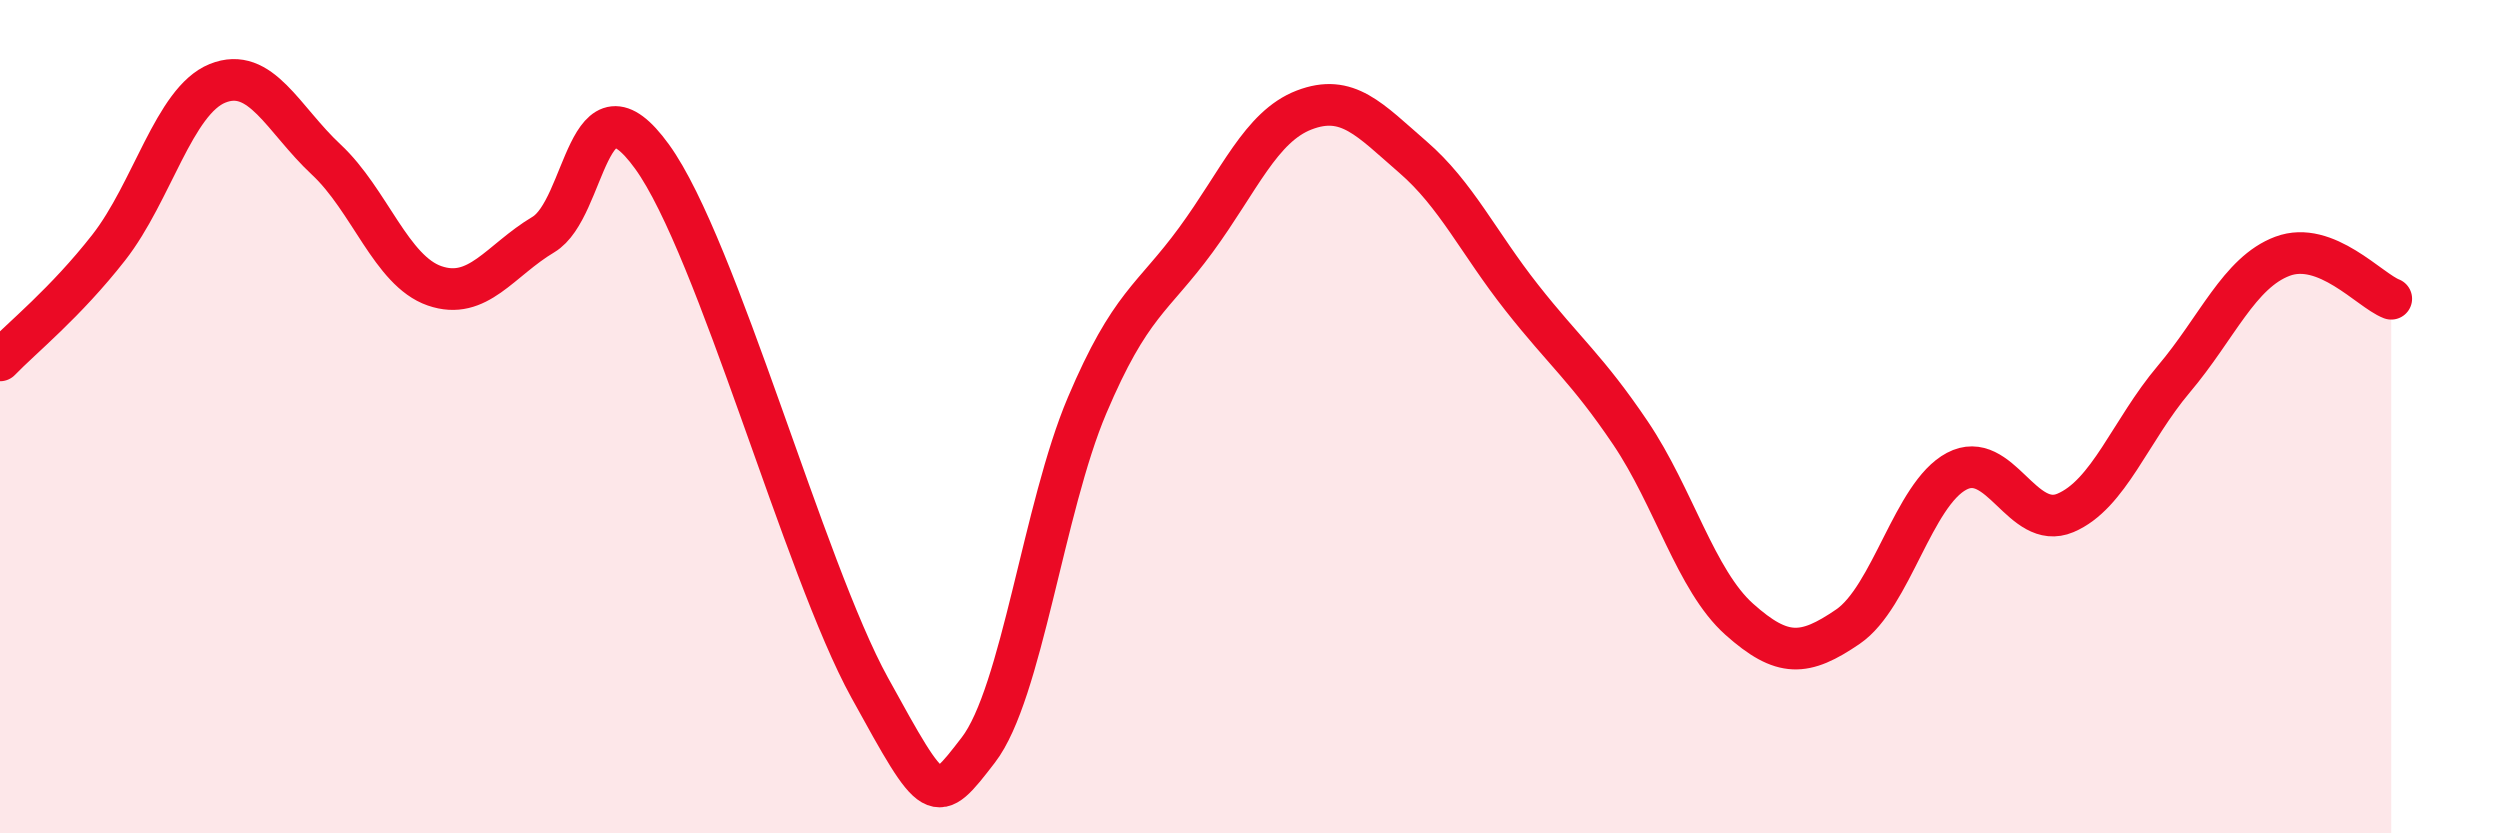 
    <svg width="60" height="20" viewBox="0 0 60 20" xmlns="http://www.w3.org/2000/svg">
      <path
        d="M 0,8.65 C 0.52,8.11 1.57,7.27 2.61,5.94 C 3.65,4.61 4.18,2.42 5.22,2 C 6.26,1.58 6.79,2.86 7.83,3.83 C 8.87,4.8 9.39,6.5 10.43,6.86 C 11.47,7.22 12,6.25 13.04,5.63 C 14.08,5.01 14.08,1.59 15.65,3.76 C 17.22,5.93 19.3,13.65 20.87,16.5 C 22.44,19.35 22.44,19.35 23.48,18 C 24.52,16.65 25.05,12.18 26.09,9.73 C 27.13,7.28 27.66,7.18 28.7,5.76 C 29.74,4.34 30.26,3.04 31.3,2.64 C 32.34,2.24 32.87,2.87 33.91,3.77 C 34.95,4.67 35.48,5.82 36.52,7.14 C 37.56,8.46 38.09,8.85 39.13,10.39 C 40.17,11.93 40.7,13.93 41.74,14.86 C 42.78,15.79 43.31,15.75 44.35,15.04 C 45.39,14.33 45.92,11.86 46.96,11.31 C 48,10.76 48.53,12.75 49.57,12.31 C 50.61,11.87 51.13,10.33 52.17,9.1 C 53.21,7.87 53.74,6.54 54.78,6.15 C 55.82,5.76 56.87,6.97 57.39,7.17L57.39 20L0 20Z"
        fill="#EB0A25"
        opacity="0.1"
        stroke-linecap="round"
        stroke-linejoin="round"
      />
      <path
        d="M 0,8.65 C 0.52,8.11 1.57,7.27 2.61,5.94 C 3.65,4.61 4.18,2.42 5.22,2 C 6.26,1.58 6.79,2.86 7.83,3.83 C 8.87,4.8 9.39,6.5 10.43,6.86 C 11.47,7.22 12,6.25 13.04,5.63 C 14.08,5.01 14.08,1.59 15.65,3.76 C 17.22,5.93 19.3,13.65 20.87,16.5 C 22.44,19.35 22.44,19.35 23.48,18 C 24.52,16.65 25.05,12.18 26.09,9.73 C 27.13,7.28 27.66,7.18 28.7,5.76 C 29.74,4.34 30.26,3.04 31.3,2.64 C 32.34,2.24 32.87,2.87 33.91,3.77 C 34.95,4.67 35.48,5.82 36.52,7.14 C 37.56,8.46 38.09,8.85 39.13,10.39 C 40.17,11.93 40.7,13.93 41.74,14.86 C 42.78,15.79 43.31,15.75 44.35,15.04 C 45.39,14.33 45.92,11.86 46.96,11.31 C 48,10.76 48.53,12.75 49.57,12.31 C 50.61,11.87 51.13,10.33 52.17,9.1 C 53.21,7.87 53.74,6.54 54.78,6.15 C 55.82,5.76 56.87,6.97 57.39,7.17"
        stroke="#EB0A25"
        stroke-width="1"
        fill="none"
        stroke-linecap="round"
        stroke-linejoin="round"
      />
    </svg>
  